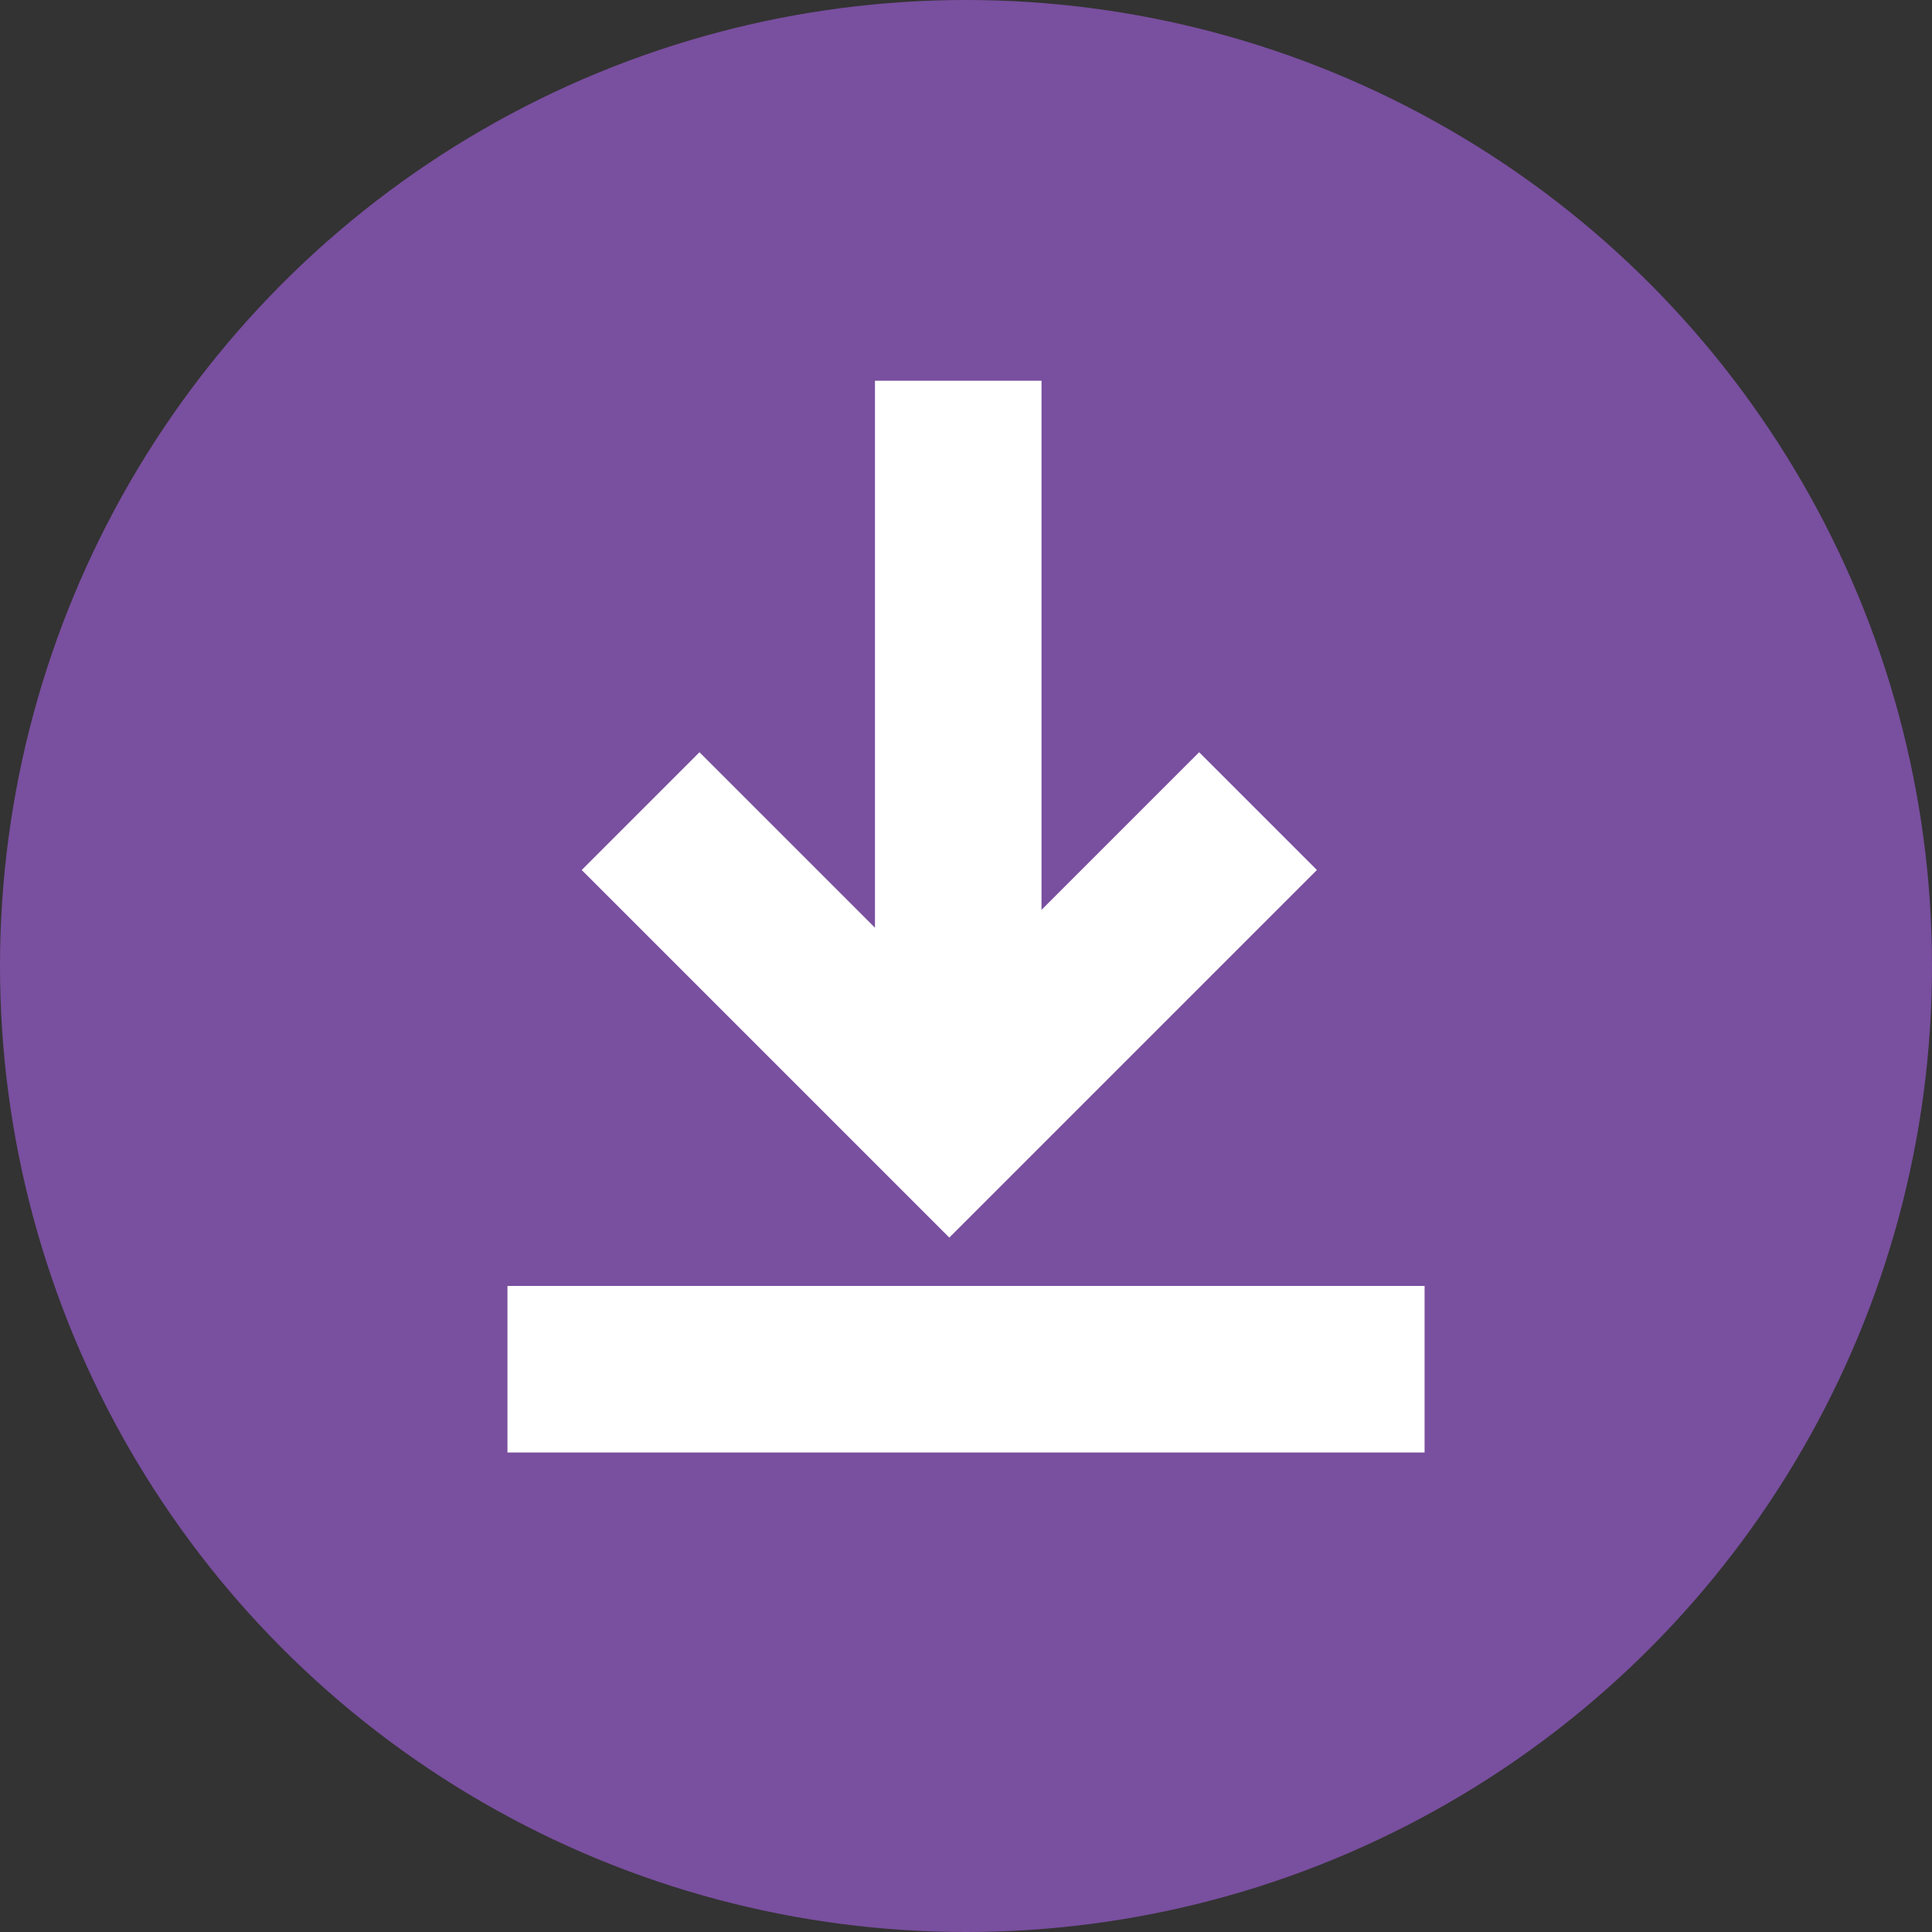 <svg xmlns="http://www.w3.org/2000/svg" width="58" height="58" viewBox="0 0 58 58">
  <rect x="0" y="0" width="58" height="58" fill="#333333" stroke="none"/>
  <g id="pdf" transform="translate(-606 -173)">
    <circle id="Ellipse_1" data-name="Ellipse 1" cx="29" cy="29" r="29" transform="translate(606 173)" fill="#794f9f"/>
    <g id="pdf-2" data-name="pdf" transform="translate(836.267 -444.863) rotate(90)">
      <path id="Path_1" data-name="Path 1" d="M642.213,191.353l9.268,9.268-9.268,9.268" transform="translate(0 1.147)" fill="none" stroke="#fff" stroke-width="5"/>
      <path id="Path_2" data-name="Path 2" d="M629.293,200.621H648.26" transform="translate(0 0.879)" fill="none" stroke="#fff" stroke-width="5"/>
      <path id="Path_3" data-name="Path 3" d="M658.968,187.533v27.533" transform="translate(0 -0.033)" fill="none" stroke="#fff" stroke-width="5"/>
    </g>
  </g>
</svg>
